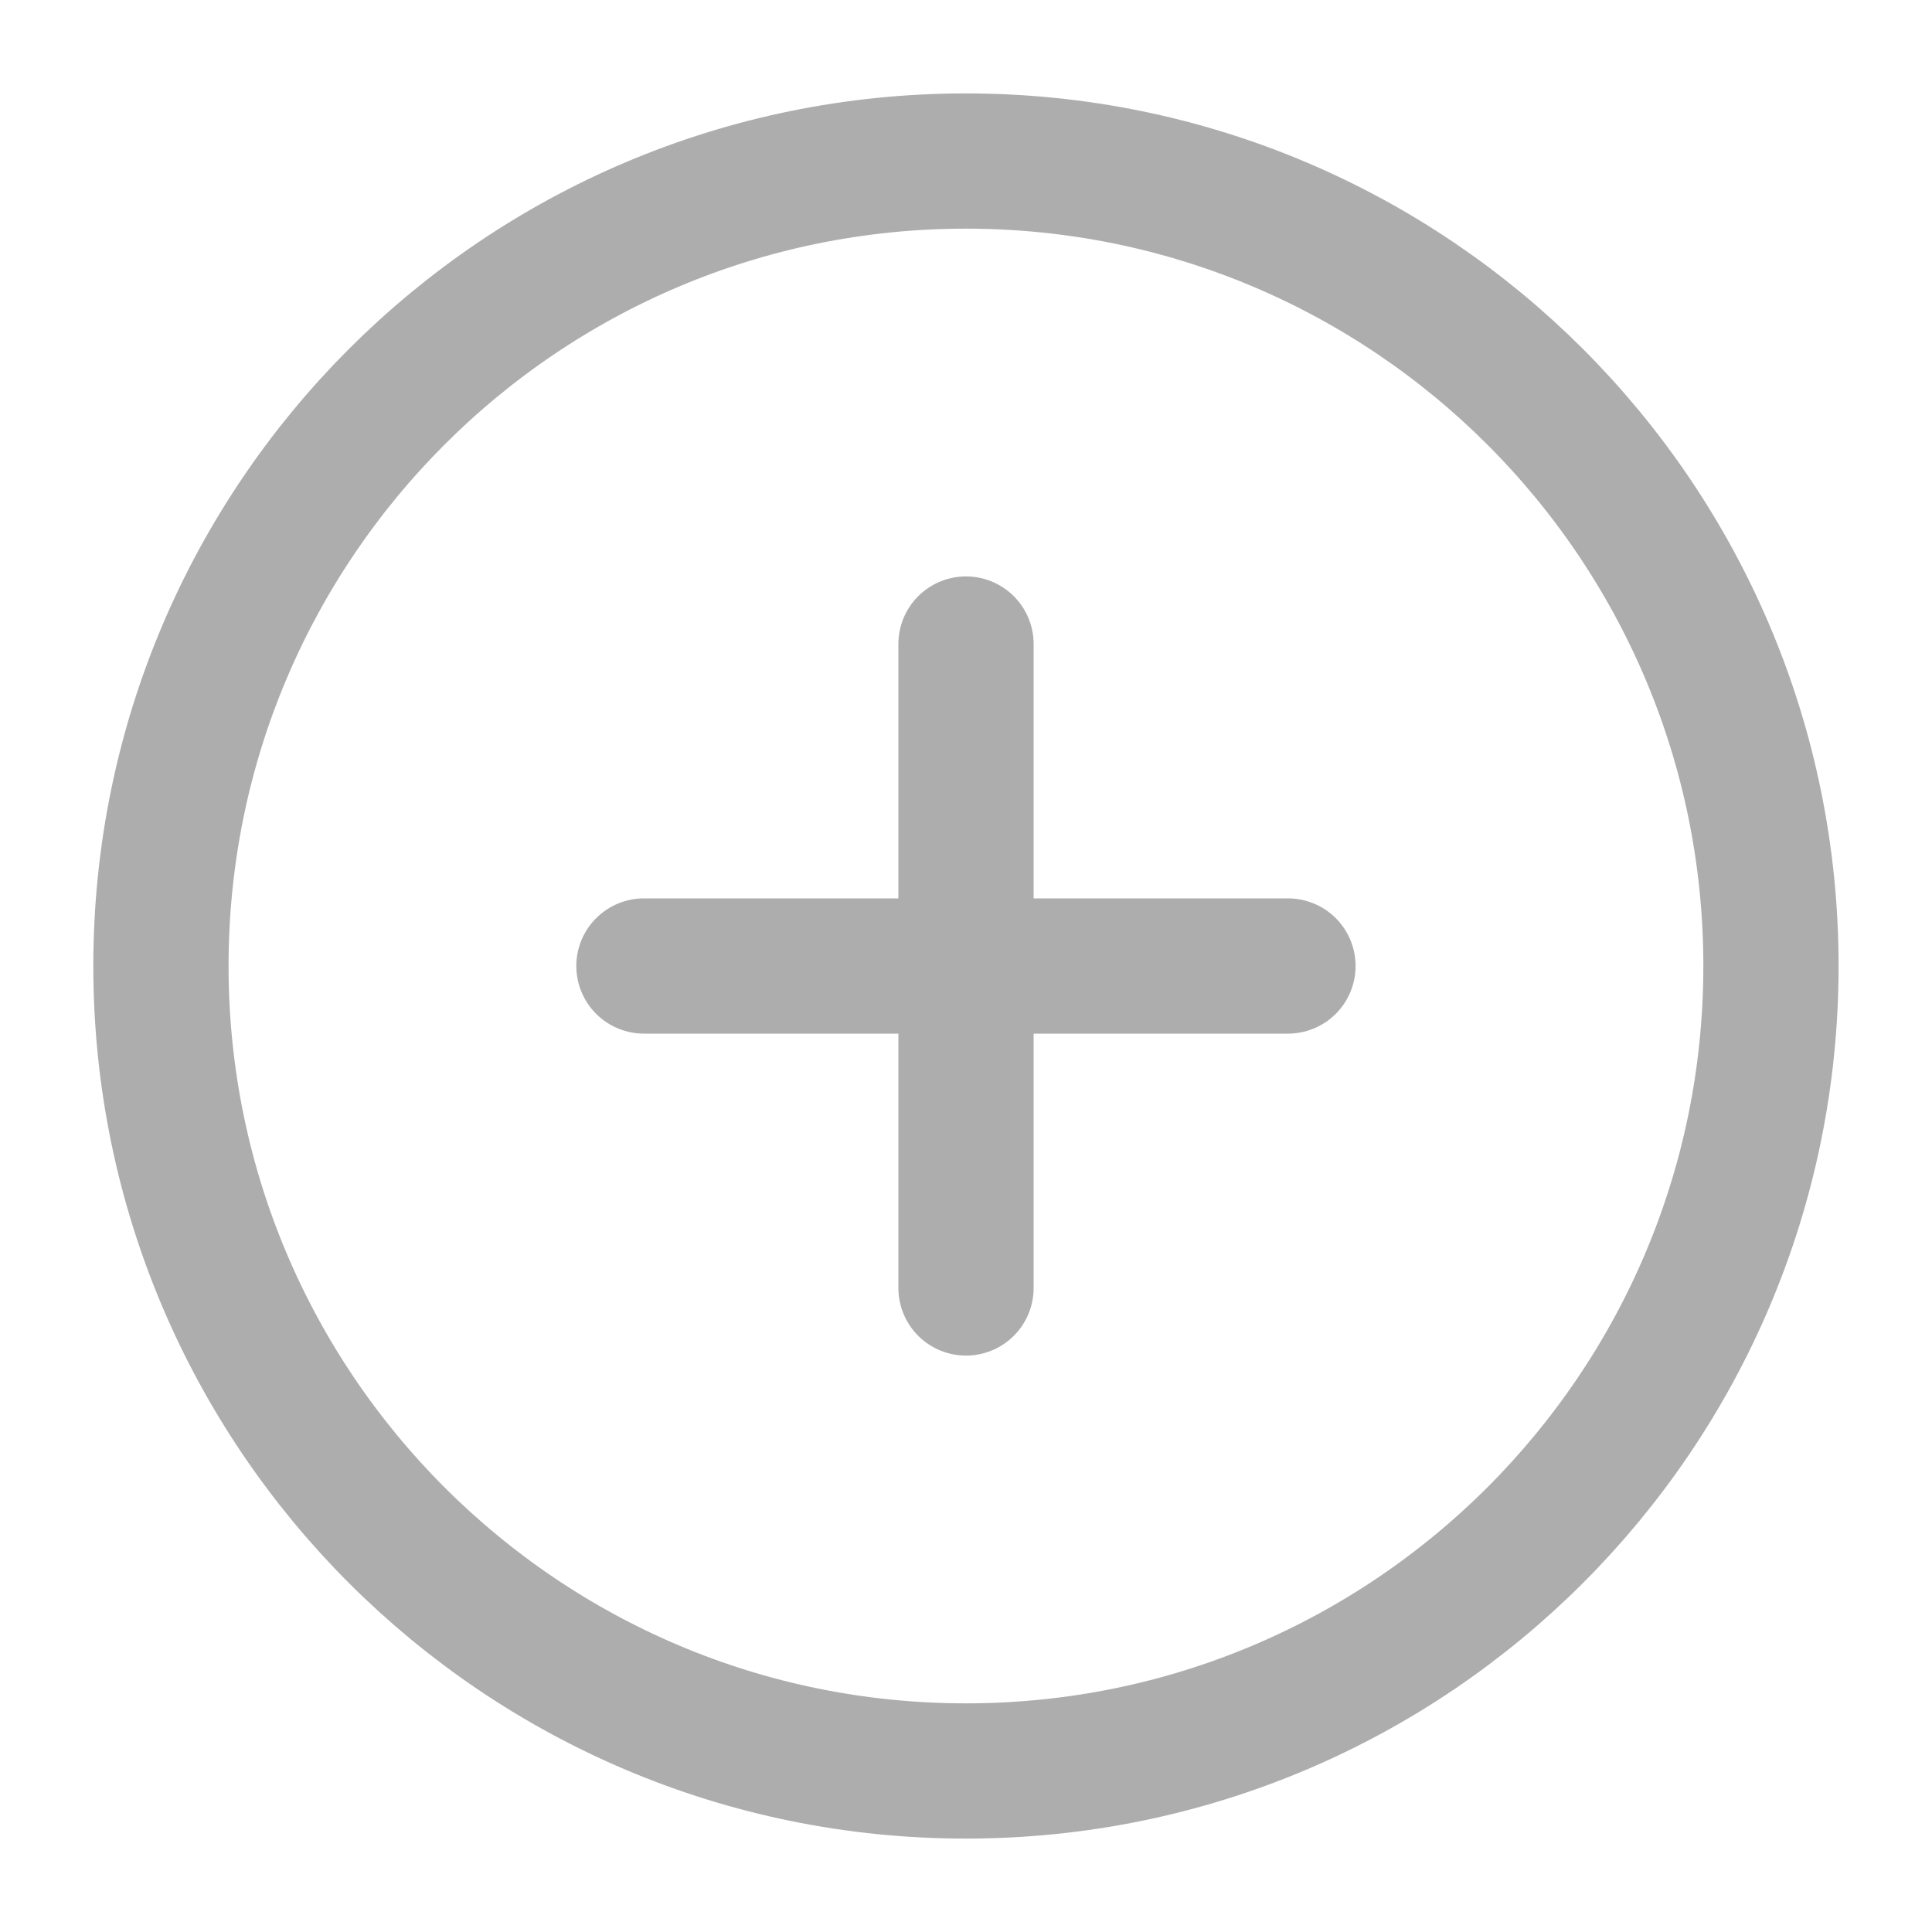 <svg width="20" height="20" viewBox="0 0 20 20" fill="none" xmlns="http://www.w3.org/2000/svg">
<g clip-path="url(#clip0_222_1899)">
<path d="M9.999 18.333C14.602 18.333 18.333 14.602 18.333 10C18.333 5.398 14.602 1.667 9.999 1.667C5.397 1.667 1.666 5.398 1.666 10C1.666 14.602 5.397 18.333 9.999 18.333Z" stroke="#ADADAD" stroke-width="1.4" stroke-linecap="round" stroke-linejoin="round"/>
<path d="M10 6.667V13.333" stroke="#ADADAD" stroke-width="1.4" stroke-linecap="round" stroke-linejoin="round"/>
<path d="M6.666 10H13.333" stroke="#ADADAD" stroke-width="1.4" stroke-linecap="round" stroke-linejoin="round"/>
</g>
<defs>
<clipPath id="clip0_222_1899">
<rect width="20" height="20" fill="white"/>
</clipPath>
</defs>
</svg>
